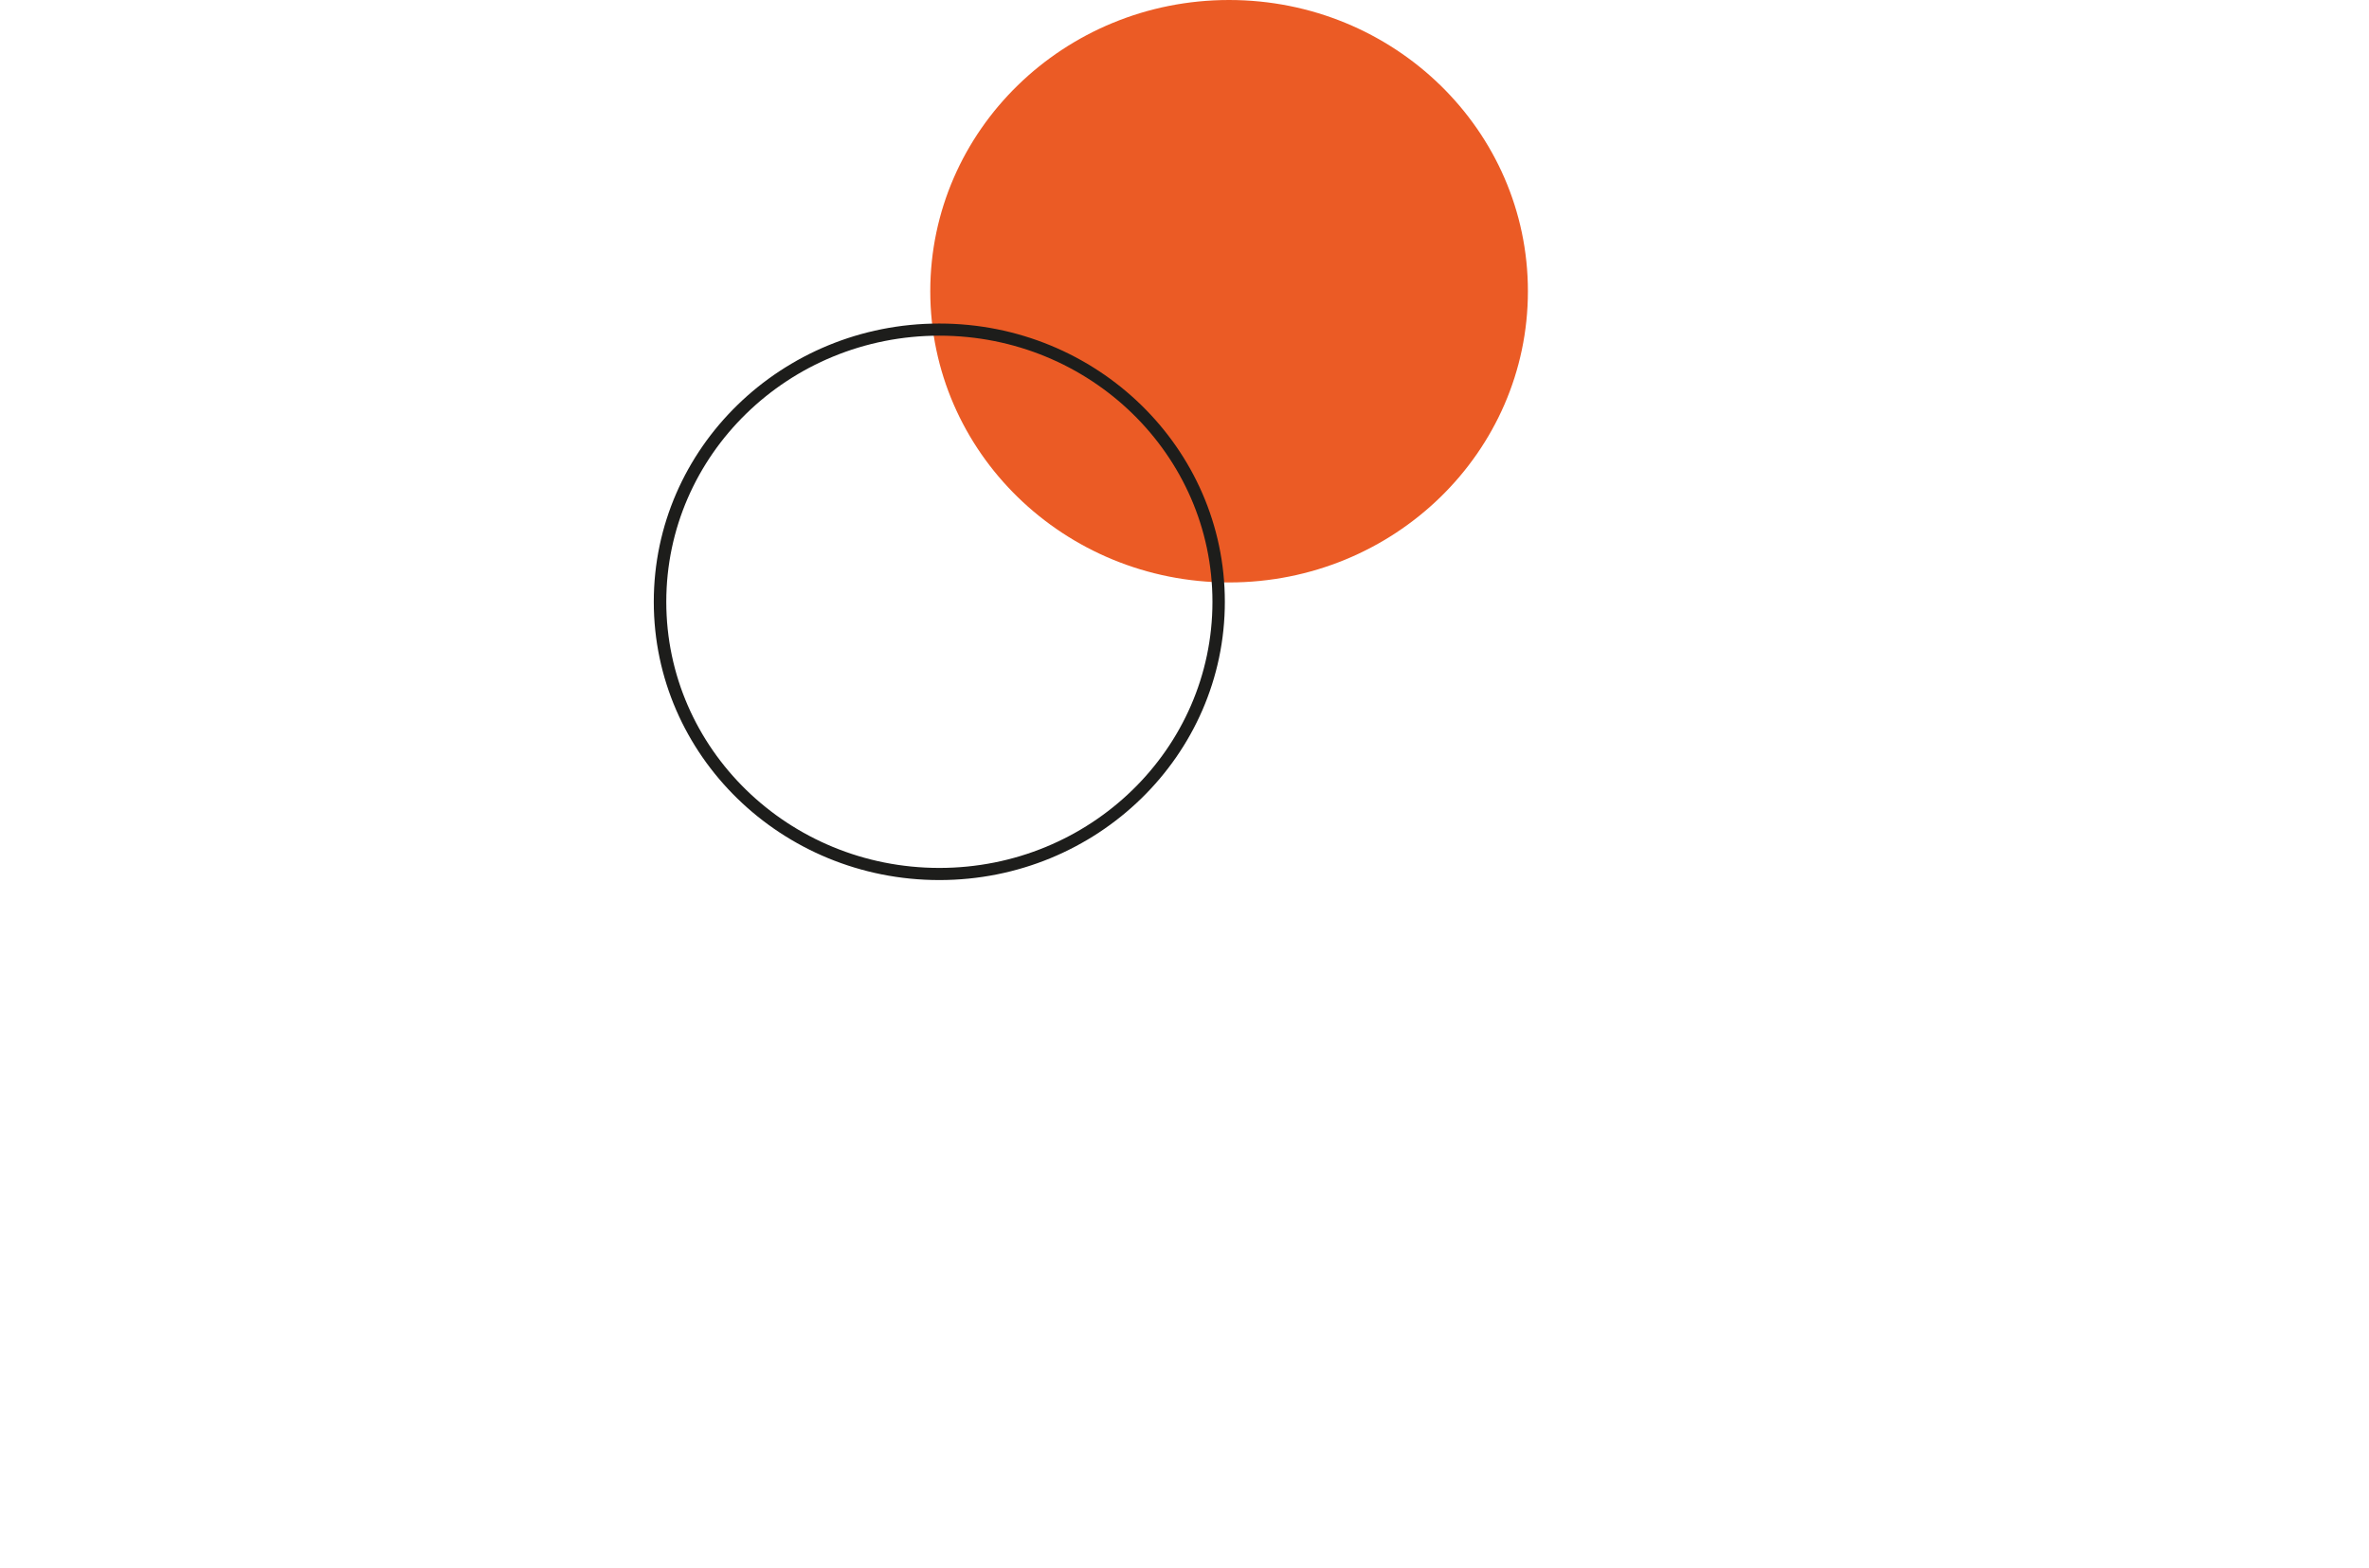 <?xml version="1.0" encoding="UTF-8"?><svg id="Capa_2" xmlns="http://www.w3.org/2000/svg" xmlns:xlink="http://www.w3.org/1999/xlink" viewBox="0 0 466.2 308.61"><defs><style>.cls-1{fill:none;}.cls-2{fill:#1d1d1b;}.cls-3{clip-path:url(#clippath);}.cls-4{fill:#eb5b25;}</style><clipPath id="clippath"><rect class="cls-1" x="0" y="0" width="466.2" height="308.61"/></clipPath></defs><g id="Capa_1-2"><g class="cls-3"><path class="cls-4" d="M183.07,57.32c0-31.66,26.33-57.32,58.8-57.32,32.48,0,58.81,25.66,58.81,57.32s-26.33,57.32-58.81,57.32c-32.48,0-58.8-25.66-58.8-57.32"/><path class="cls-2" d="M129.89,118.45h-1.23c0-30.25,25.16-54.77,56.19-54.77s56.19,24.52,56.19,54.77c0,30.25-25.16,54.77-56.19,54.77s-56.19-24.52-56.19-54.77h1.23s1.23,0,1.23,0c0,14.47,6.01,27.56,15.74,37.04,9.73,9.48,23.15,15.34,38,15.34,14.84,0,28.27-5.86,38-15.34,9.73-9.48,15.74-22.57,15.74-37.04,0-14.47-6.01-27.55-15.74-37.04-9.73-9.48-23.15-15.34-38-15.34-14.84,0-28.27,5.86-38,15.34-9.73,9.48-15.74,22.57-15.74,37.04h-1.23Z"/></g></g></svg>